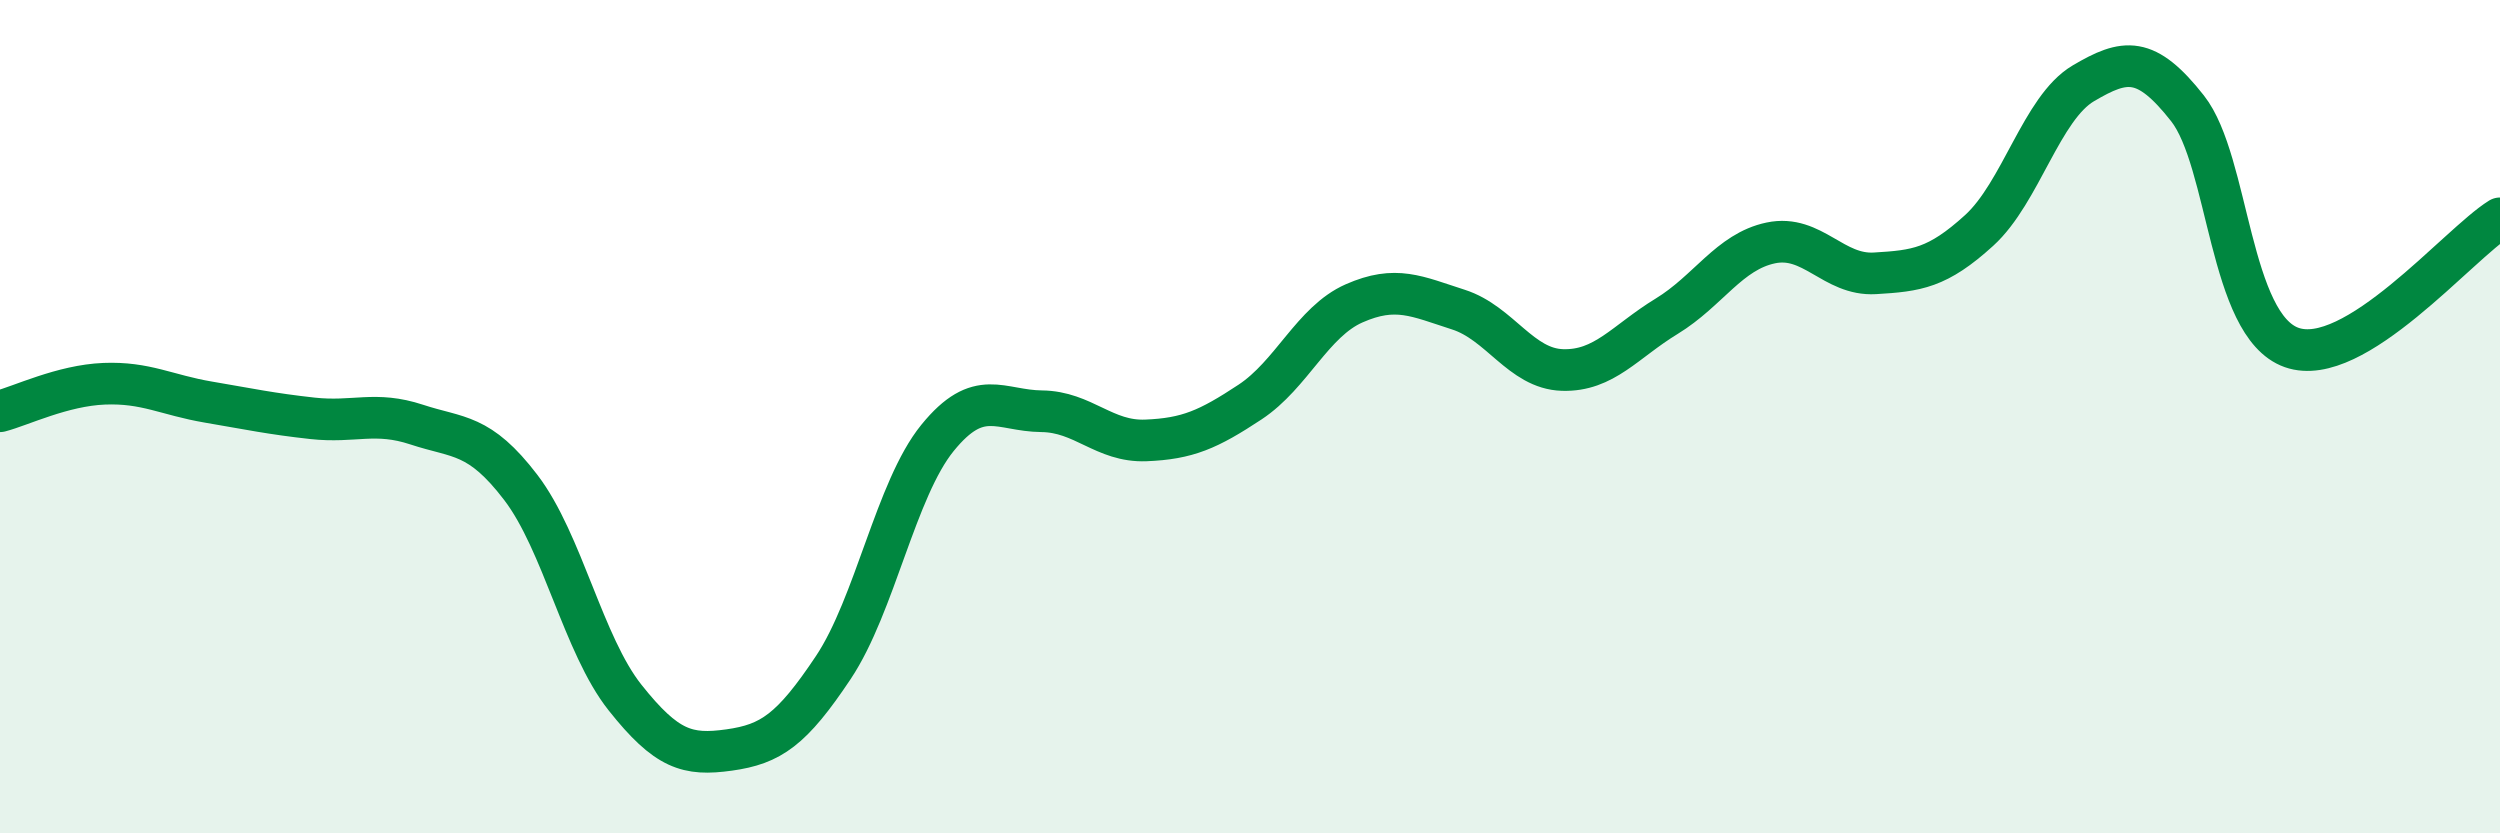 
    <svg width="60" height="20" viewBox="0 0 60 20" xmlns="http://www.w3.org/2000/svg">
      <path
        d="M 0,9.87 C 0.5,9.74 1.5,9.25 2.5,9.21 C 3.5,9.17 4,9.48 5,9.65 C 6,9.82 6.5,9.93 7.5,10.04 C 8.5,10.15 9,9.86 10,10.19 C 11,10.52 11.5,10.39 12.5,11.7 C 13.5,13.01 14,15.48 15,16.74 C 16,18 16.5,18.14 17.5,18 C 18.5,17.86 19,17.52 20,16.02 C 21,14.52 21.5,11.74 22.5,10.51 C 23.5,9.28 24,9.86 25,9.87 C 26,9.88 26.5,10.61 27.5,10.57 C 28.5,10.53 29,10.31 30,9.65 C 31,8.99 31.5,7.72 32.5,7.28 C 33.5,6.84 34,7.11 35,7.43 C 36,7.75 36.5,8.85 37.5,8.88 C 38.5,8.91 39,8.2 40,7.59 C 41,6.98 41.5,6.04 42.5,5.83 C 43.5,5.62 44,6.62 45,6.56 C 46,6.5 46.5,6.44 47.5,5.53 C 48.5,4.62 49,2.59 50,2 C 51,1.41 51.5,1.33 52.5,2.6 C 53.5,3.87 53.5,7.81 55,8.34 C 56.5,8.87 59,5.86 60,5.24L60 20L0 20Z"
        fill="#008740"
        opacity="0.1"
        stroke-linecap="round"
        stroke-linejoin="round"
      />
      <path
        d="M 0,9.87 C 0.5,9.74 1.5,9.25 2.5,9.21 C 3.5,9.17 4,9.48 5,9.65 C 6,9.82 6.5,9.93 7.5,10.04 C 8.5,10.15 9,9.86 10,10.19 C 11,10.52 11.5,10.39 12.5,11.7 C 13.5,13.01 14,15.48 15,16.74 C 16,18 16.5,18.14 17.5,18 C 18.5,17.86 19,17.52 20,16.02 C 21,14.52 21.5,11.74 22.5,10.51 C 23.5,9.28 24,9.86 25,9.87 C 26,9.88 26.5,10.61 27.5,10.57 C 28.5,10.53 29,10.31 30,9.65 C 31,8.99 31.5,7.72 32.5,7.28 C 33.5,6.84 34,7.11 35,7.43 C 36,7.75 36.5,8.85 37.5,8.88 C 38.5,8.91 39,8.2 40,7.59 C 41,6.98 41.5,6.04 42.5,5.83 C 43.5,5.62 44,6.62 45,6.56 C 46,6.5 46.5,6.44 47.5,5.53 C 48.5,4.62 49,2.59 50,2 C 51,1.41 51.5,1.33 52.5,2.6 C 53.5,3.87 53.5,7.81 55,8.34 C 56.5,8.87 59,5.86 60,5.24"
        stroke="#008740"
        stroke-width="1"
        fill="none"
        stroke-linecap="round"
        stroke-linejoin="round"
      />
    </svg>
  